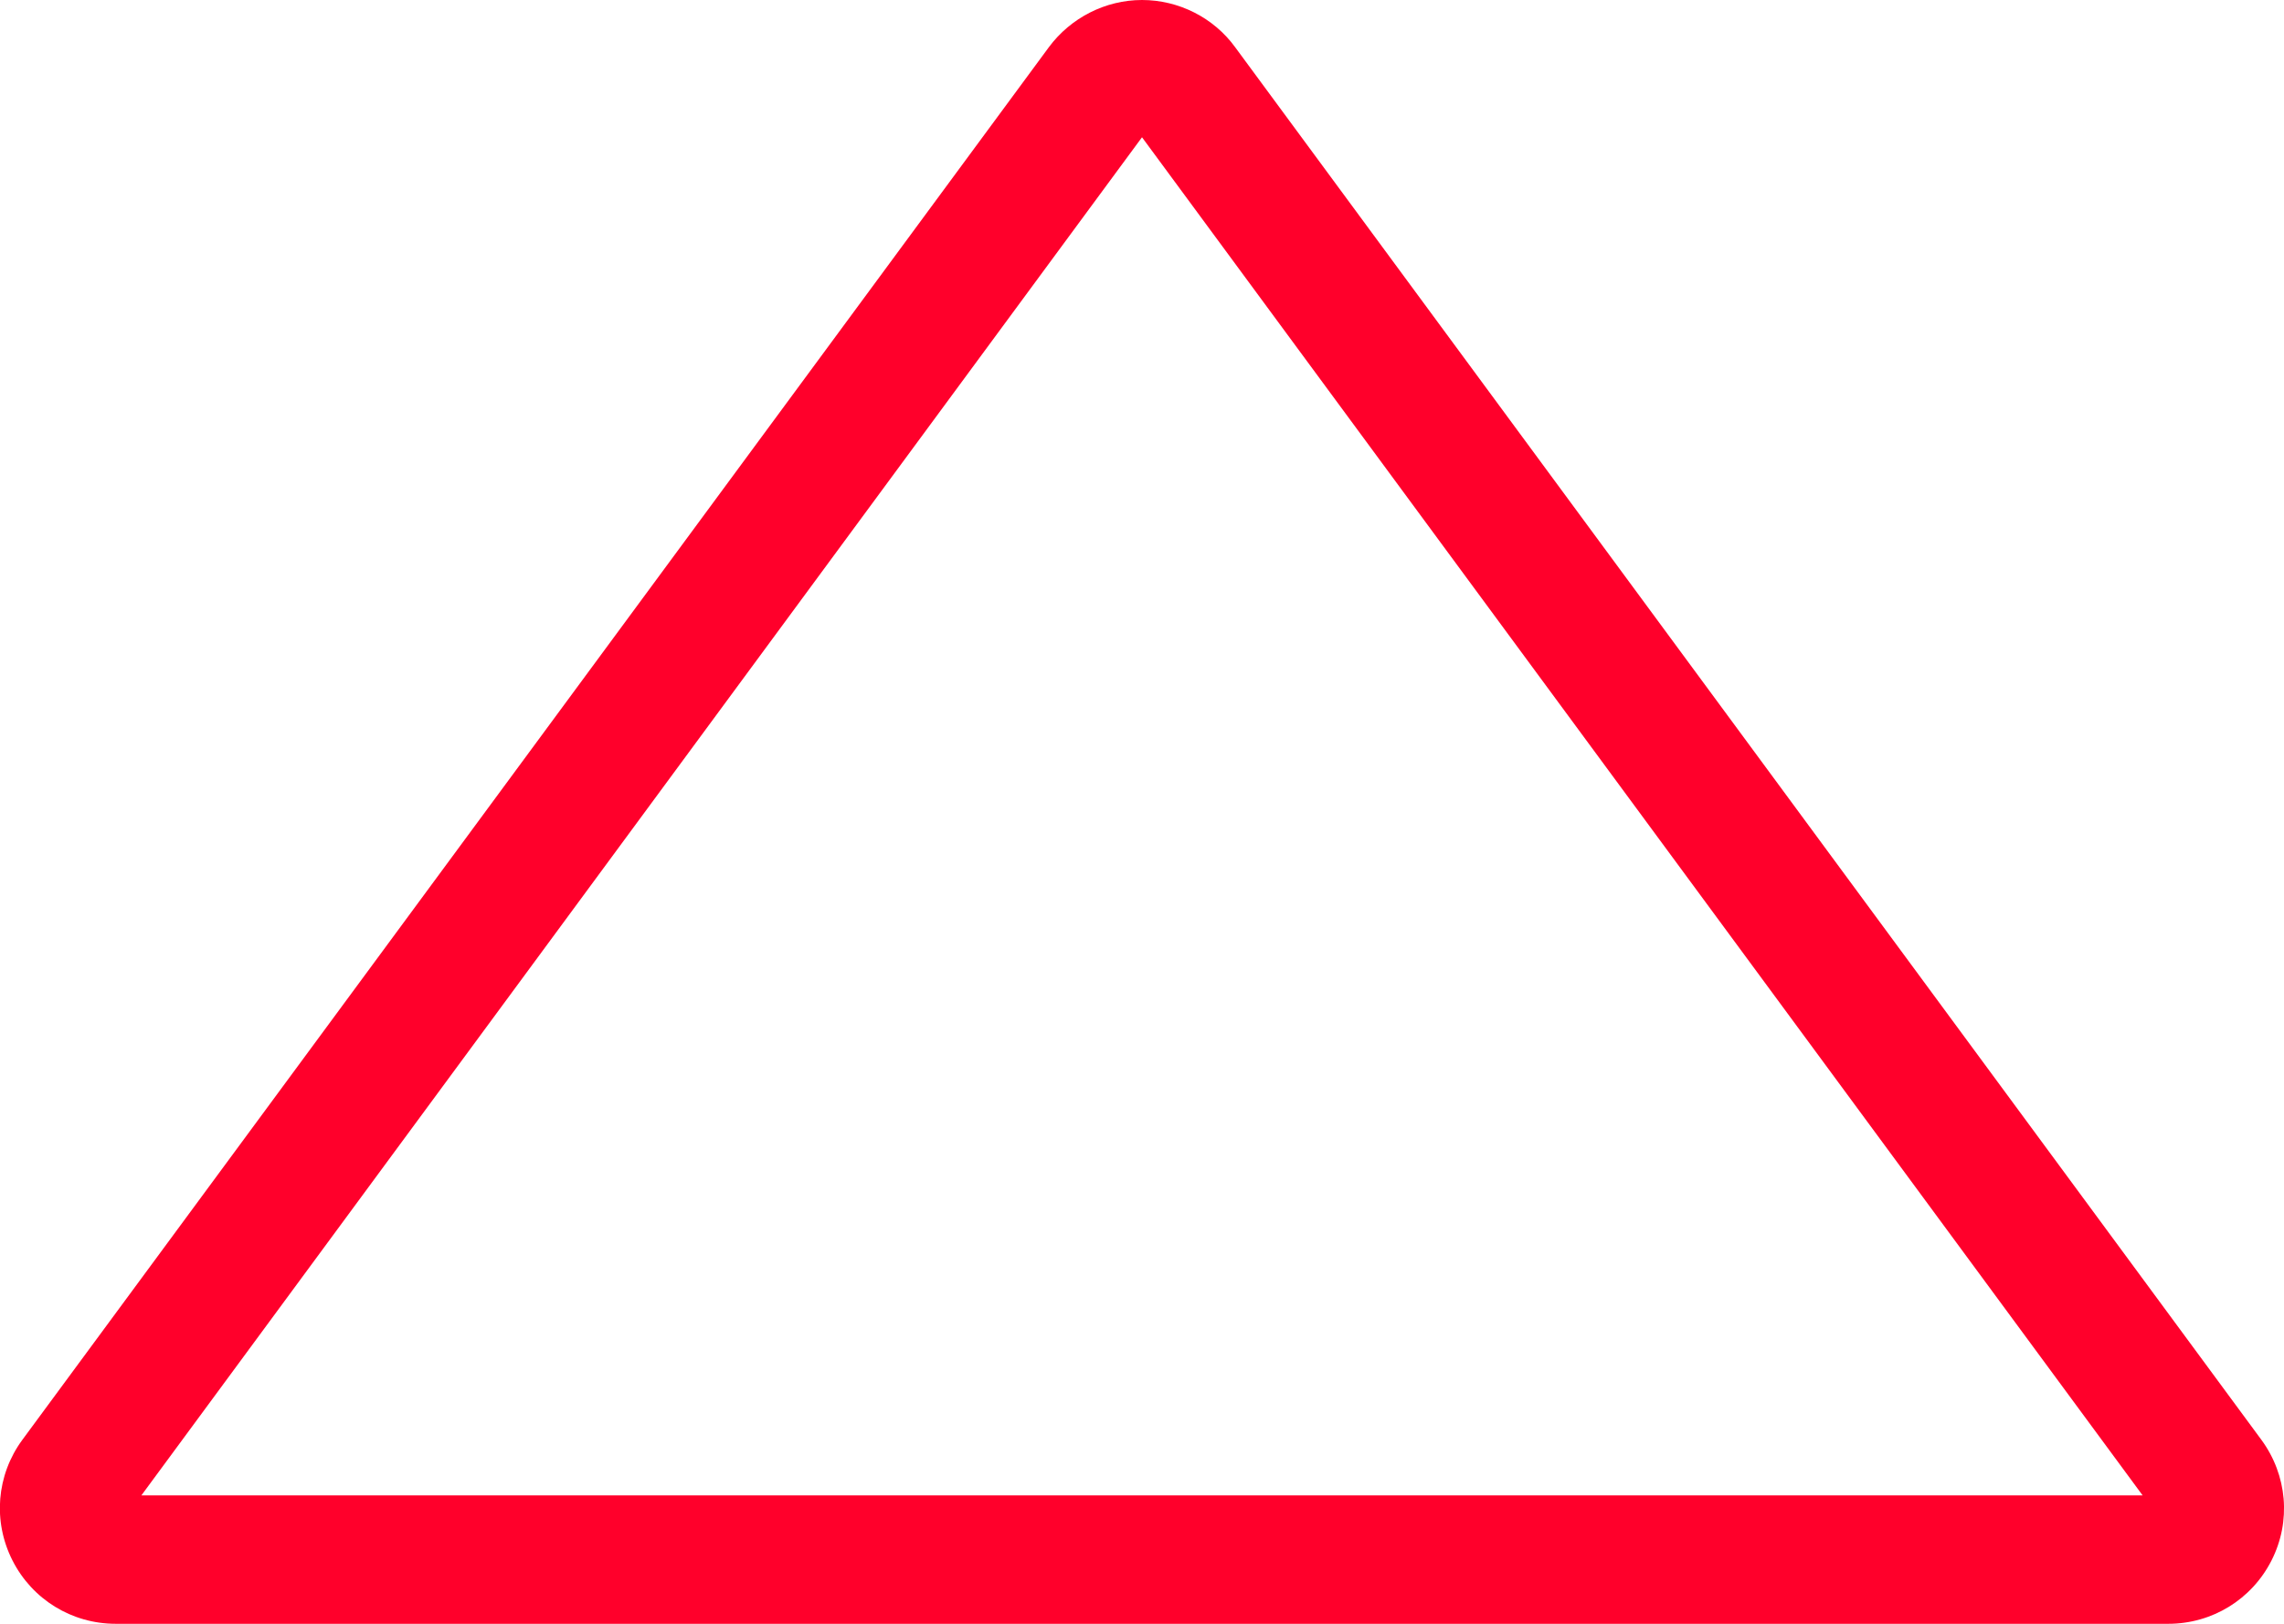 <?xml version="1.0" encoding="UTF-8"?>
<svg xmlns="http://www.w3.org/2000/svg" version="1.1" viewBox="0 0 90 64">
  <!-- Generator: Adobe Illustrator 29.8.2, SVG Export Plug-In . SVG Version: 2.1.1 Build 3)  -->
  <defs>
    <style>
      .st0 {
        fill: #ff002b;
      }

      .st1 {
        display: none;
      }
    </style>
  </defs>
  <g id="fire">
    <path class="st0" d="M45,0c1.44,0,2.82.69,3.67,1.86l40.44,54.89c1.02,1.39,1.18,3.21.4,4.75-.78,1.54-2.34,2.5-4.07,2.5H4.56c-1.73,0-3.29-.96-4.07-2.5-.78-1.54-.63-3.36.39-4.75L41.33,1.86c.86-1.16,2.23-1.86,3.67-1.86ZM84.43,58.94L45,5.41,5.57,58.94h78.87ZM4.56,58.94h0,0Z"/>
  </g>
</svg>